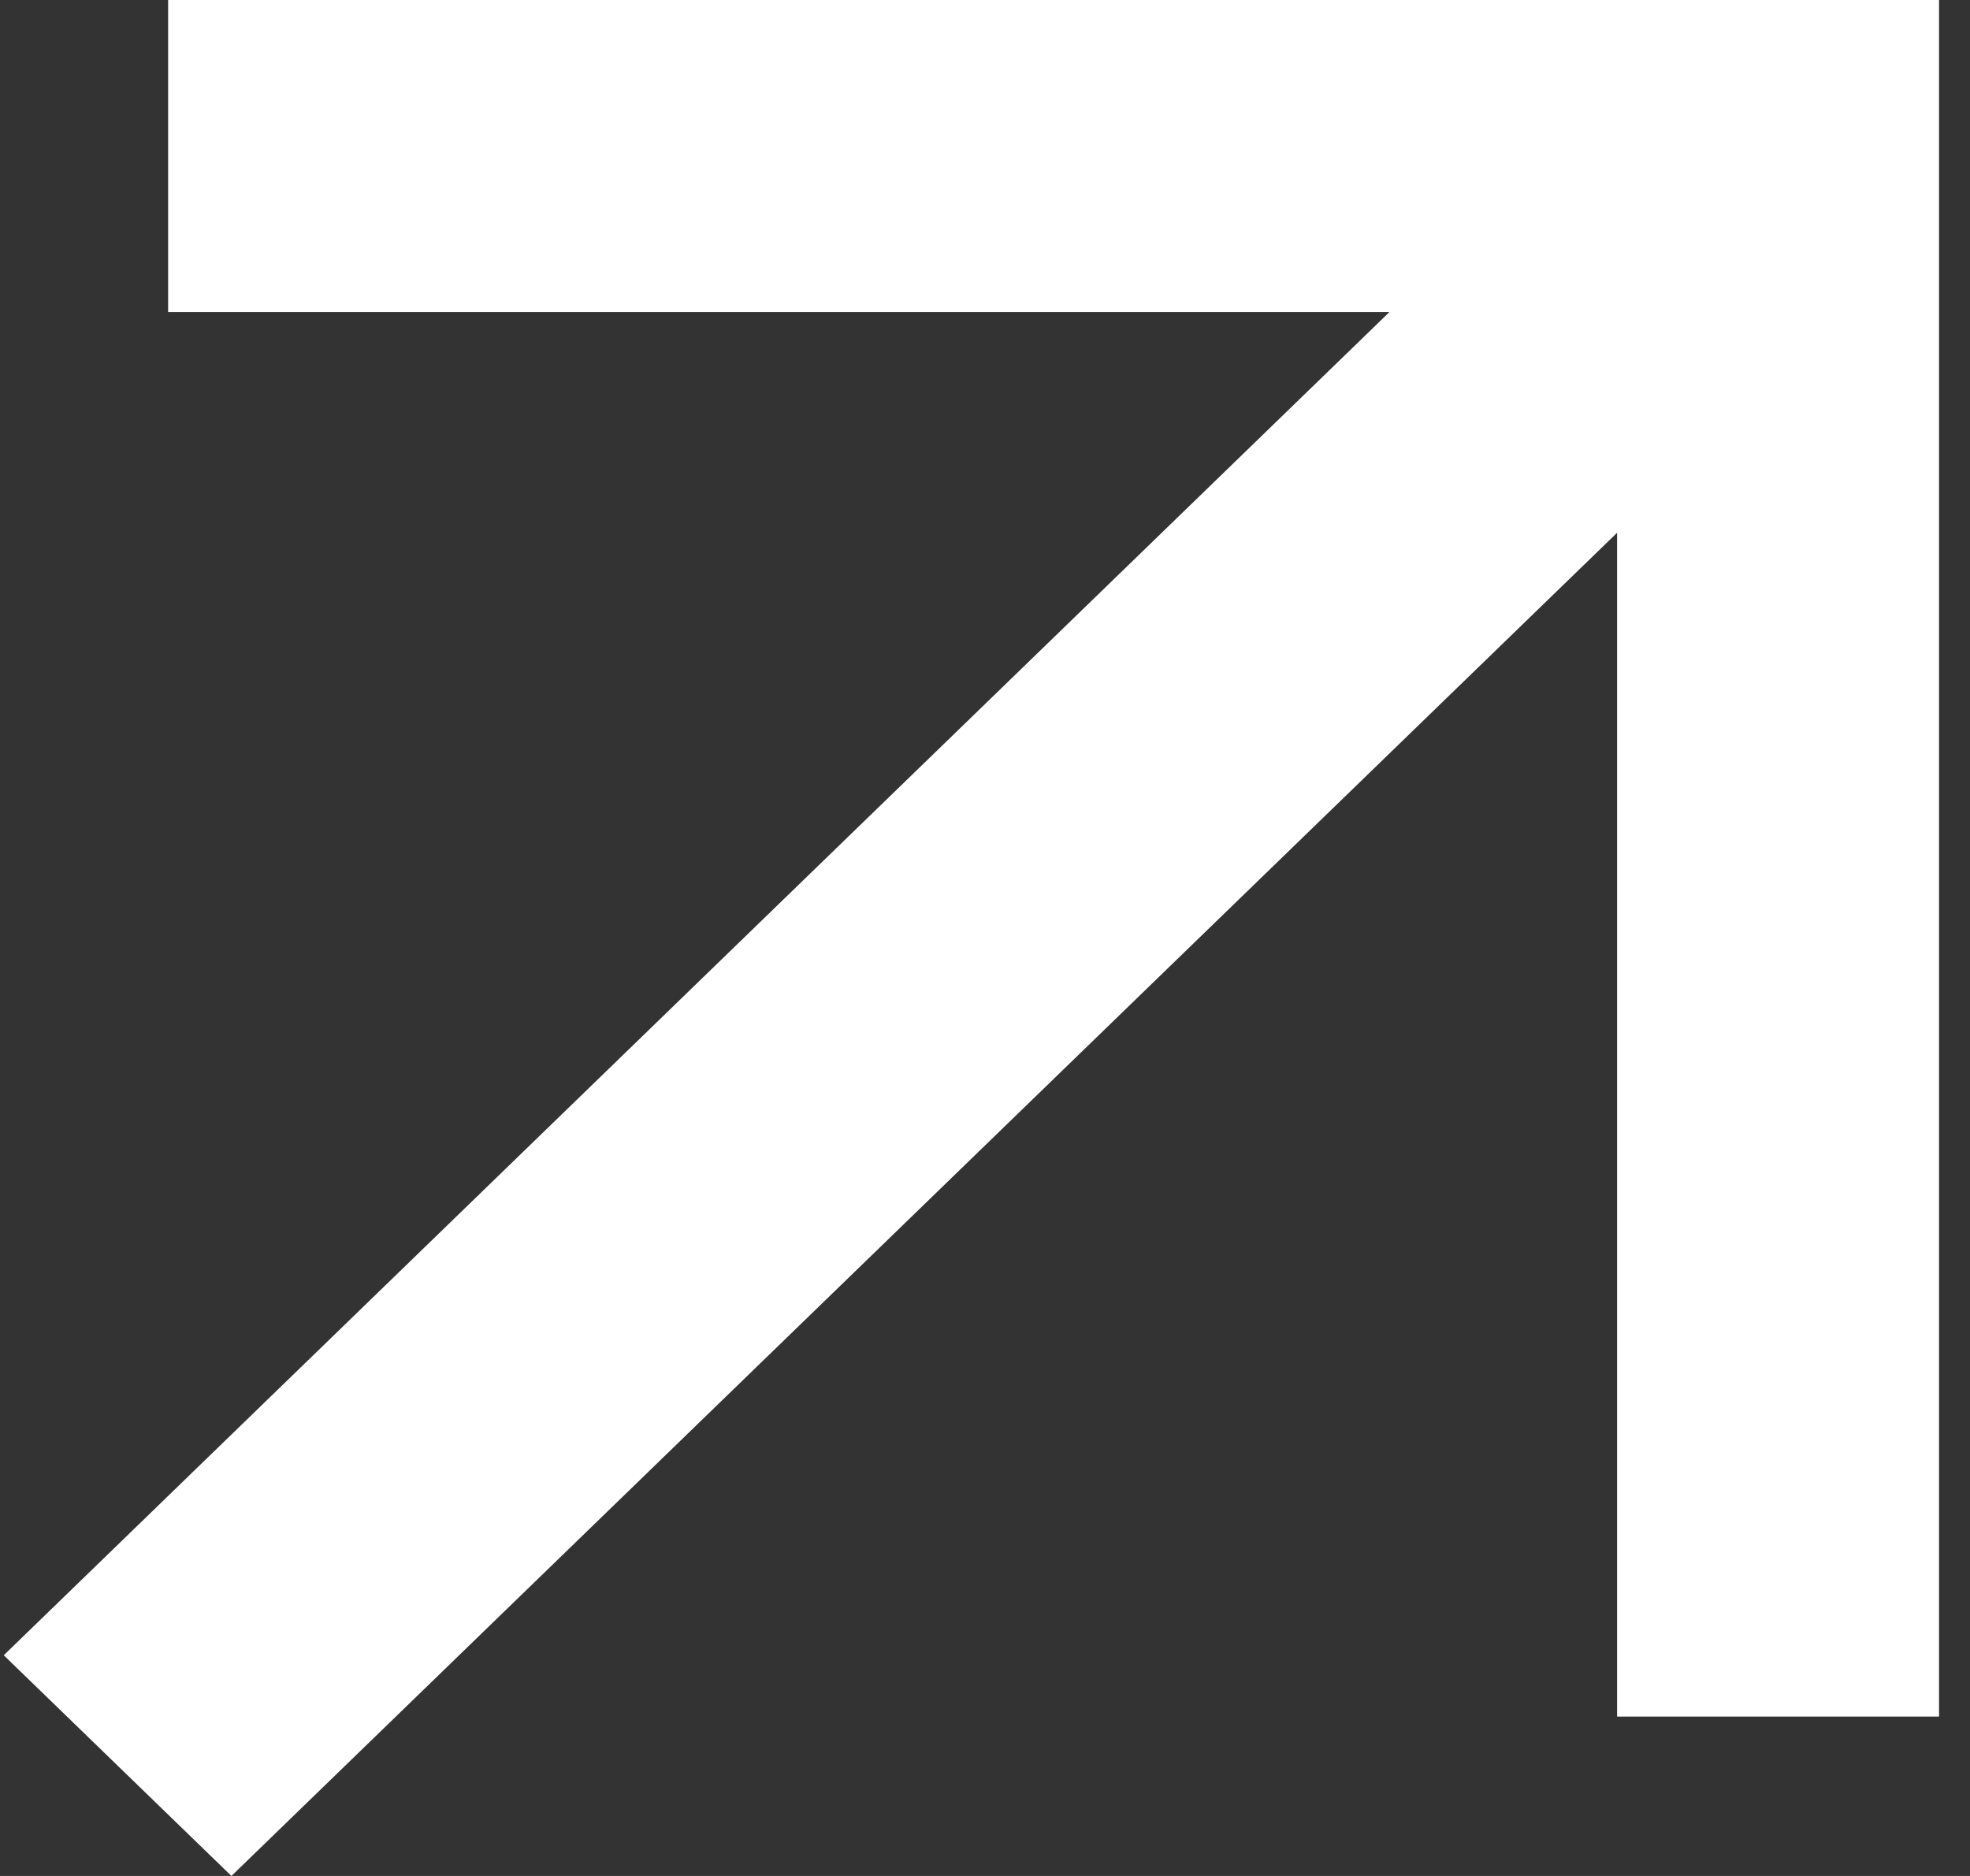 <?xml version="1.0" encoding="UTF-8"?> <svg xmlns="http://www.w3.org/2000/svg" width="21" height="20" viewBox="0 0 21 20" fill="none"><rect x="0" y="0" width="21" height="20" fill="#333333" stroke="none"/> <path d="M17.238 5.68L2.467 20L0.04 17.647L14.811 3.327L1.792 3.327L1.792 0H20.67V18.301H17.238V5.68Z" fill="white"></path> </svg> 